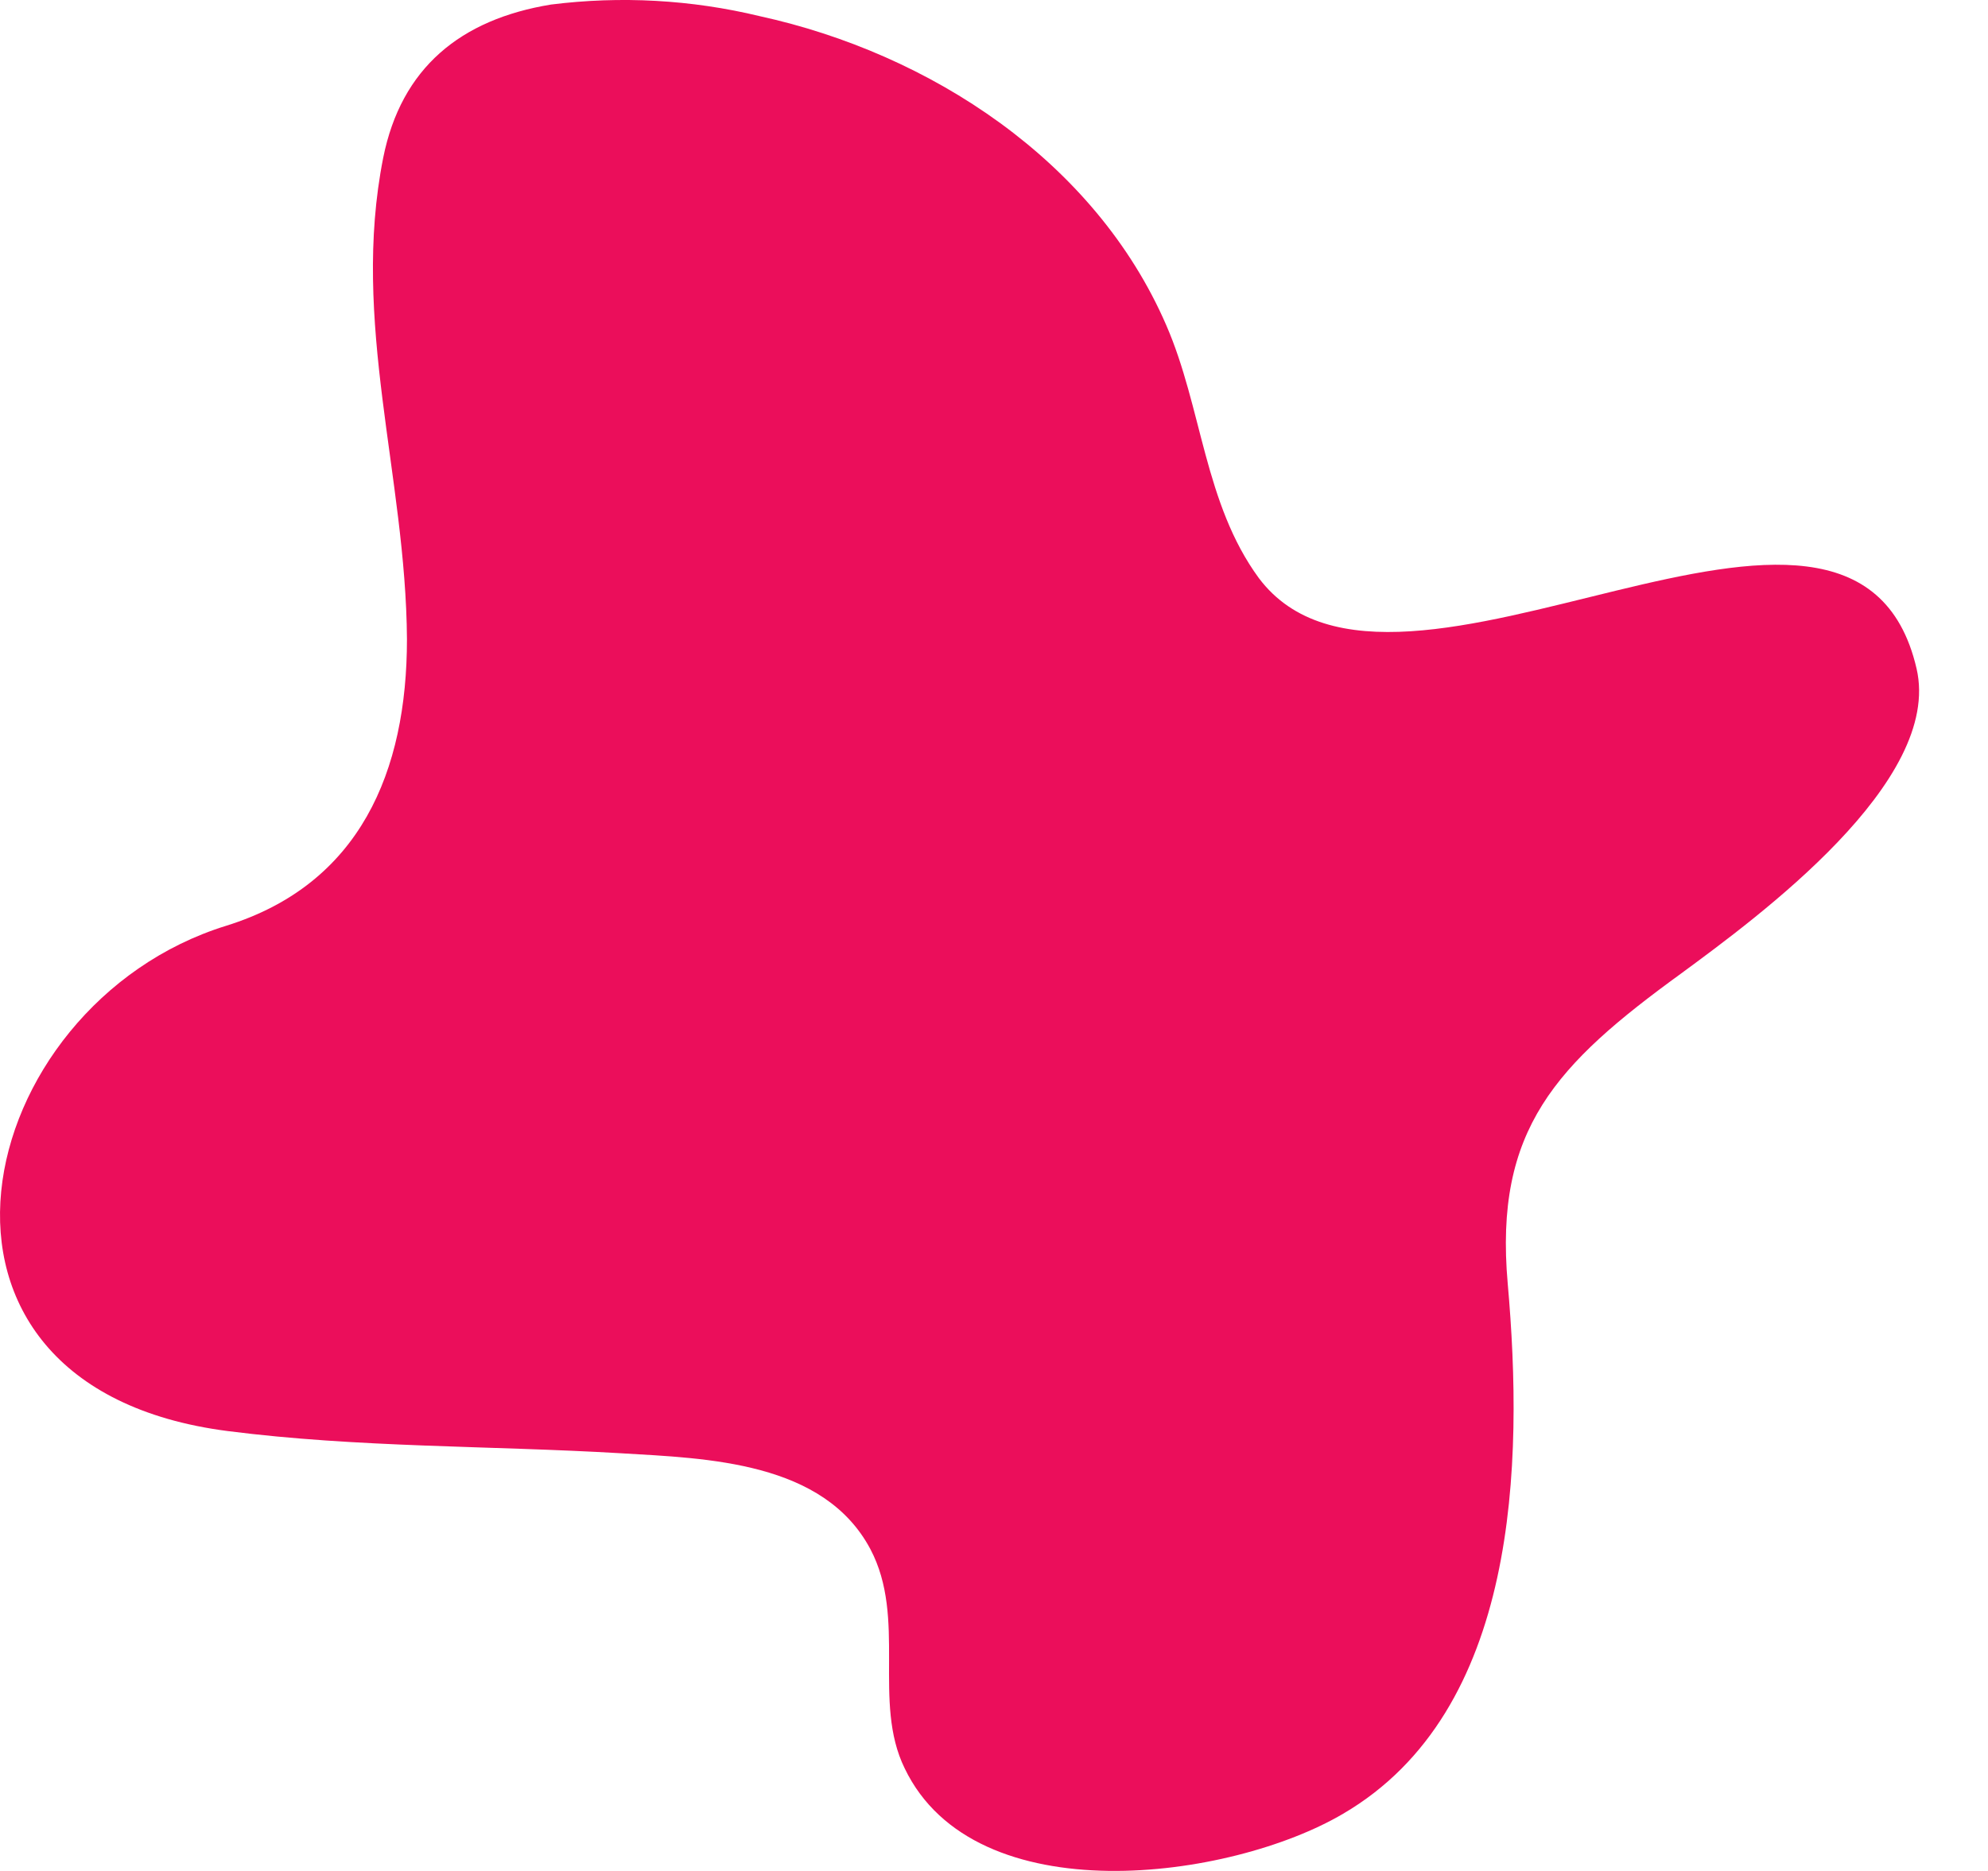 <?xml version="1.0" encoding="UTF-8"?> <svg xmlns="http://www.w3.org/2000/svg" width="17" height="16" viewBox="0 0 17 16" fill="none"><path d="M4.711 0.039C3.937 0.166 3.431 0.581 3.277 1.349C2.998 2.755 3.471 4.072 3.48 5.466C3.48 6.596 3.08 7.561 1.934 7.917C-0.252 8.594 -1.014 11.856 1.946 12.238C3.063 12.381 4.19 12.362 5.31 12.428C6.051 12.472 7.044 12.498 7.443 13.248C7.757 13.843 7.457 14.553 7.736 15.122C8.338 16.378 10.526 16.076 11.485 15.511C12.987 14.633 13.029 12.517 12.893 10.977C12.776 9.658 13.305 9.103 14.376 8.325C15.035 7.84 16.614 6.685 16.389 5.717C15.855 3.416 11.937 6.502 10.765 4.944C10.297 4.306 10.28 3.486 9.973 2.781C9.364 1.375 7.951 0.456 6.496 0.138C5.912 -0.003 5.307 -0.036 4.711 0.039Z" fill="#EB0E5B"></path></svg> 